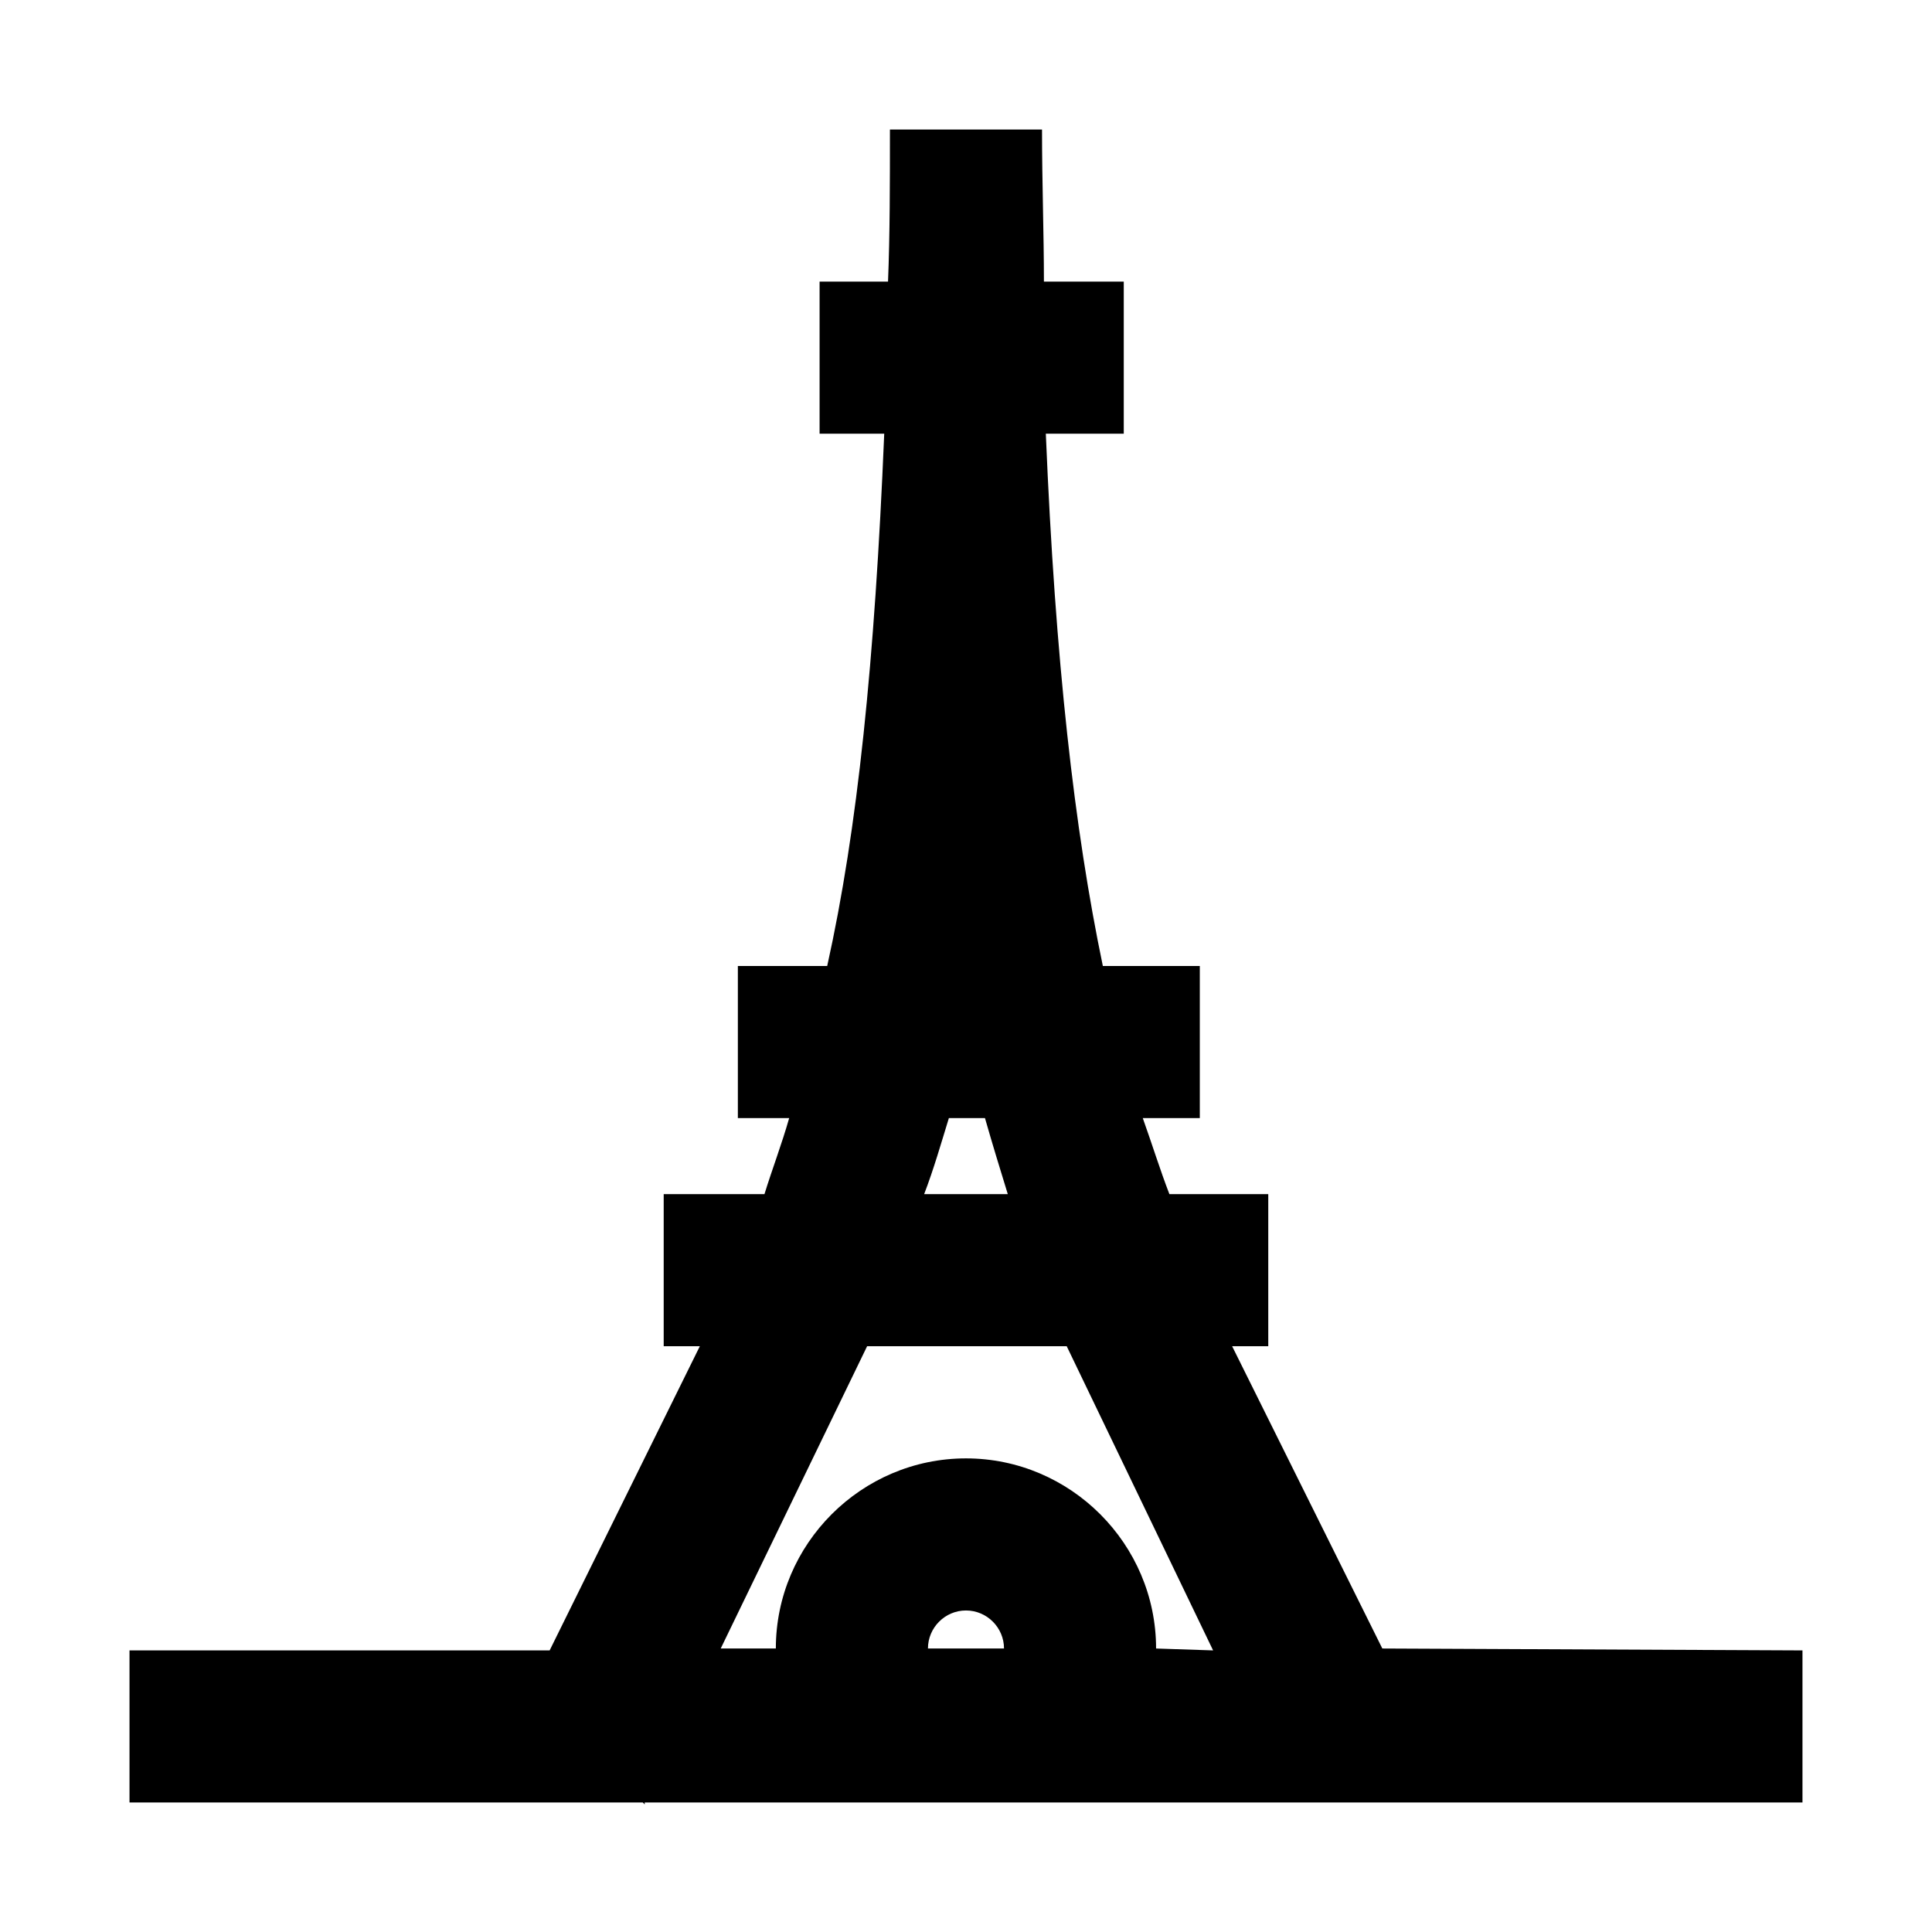<?xml version="1.0" encoding="UTF-8"?>
<!-- Uploaded to: ICON Repo, www.iconrepo.com, Generator: ICON Repo Mixer Tools -->
<svg fill="#000000" width="800px" height="800px" version="1.1" viewBox="144 144 512 512" xmlns="http://www.w3.org/2000/svg">
 <path d="m510.33 580.87-39.801-80.105h9.574v-40.305h-26.199c-2.519-6.551-4.535-13.098-7.055-20.152h15.113v-40.305h-25.695c-7.559-36.273-12.594-80.609-15.113-141.07h20.656v-40.305h-21.16c0-12.594-0.504-26.199-0.504-40.305h-40.305c0 14.105 0 27.711-0.504 40.305h-18.137v40.305h17.129c-2.519 60.457-7.055 104.79-15.113 141.07h-23.676v40.305h13.602c-2.016 7.055-4.535 13.602-6.551 20.152h-26.703v40.305h9.574l-39.801 80.609h-111.34v40.305h136.03l0.504 0.504v-0.504h306.82v-40.305zm-114.87-140.56h9.57c2.016 7.055 4.031 13.602 6.047 20.152h-22.168c2.519-6.551 4.535-13.605 6.551-20.152zm-5.543 140.56c0-5.543 4.535-10.078 10.078-10.078s10.078 4.535 10.078 10.078zm60.457 0c0-27.711-22.672-50.383-50.383-50.383-27.711 0-50.383 22.672-50.383 50.383h-14.609l38.797-80.105h52.898l38.793 80.609z"/>
</svg>